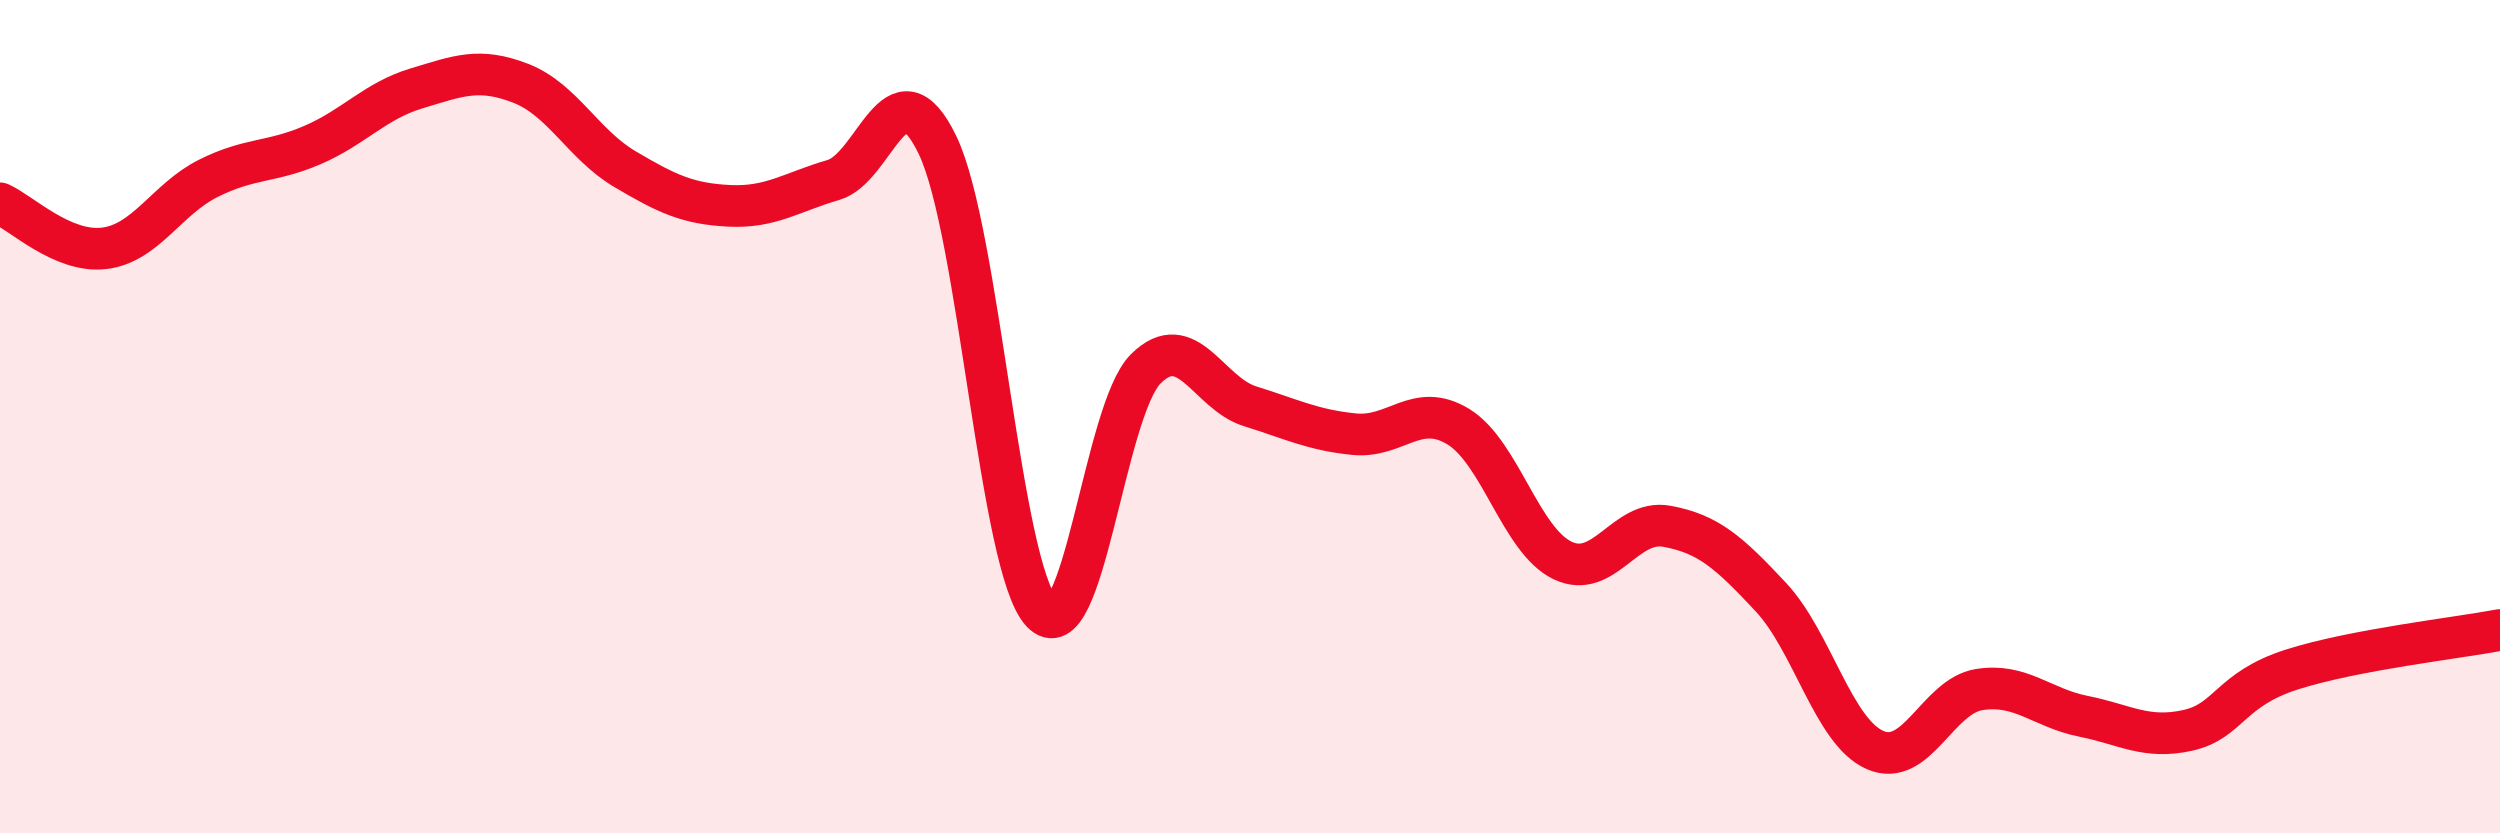 
    <svg width="60" height="20" viewBox="0 0 60 20" xmlns="http://www.w3.org/2000/svg">
      <path
        d="M 0,4.88 C 0.5,5.1 1.5,6.08 2.5,5.96 C 3.5,5.84 4,4.78 5,4.28 C 6,3.78 6.5,3.91 7.5,3.48 C 8.5,3.05 9,2.42 10,2.12 C 11,1.82 11.5,1.61 12.5,2 C 13.5,2.39 14,3.47 15,4.06 C 16,4.65 16.5,4.89 17.5,4.94 C 18.5,4.99 19,4.61 20,4.32 C 21,4.03 21.5,1.41 22.5,3.48 C 23.5,5.55 24,13.62 25,14.69 C 26,15.76 26.5,9.84 27.5,8.85 C 28.5,7.86 29,9.44 30,9.75 C 31,10.06 31.5,10.32 32.5,10.42 C 33.5,10.52 34,9.63 35,10.24 C 36,10.85 36.5,12.97 37.5,13.45 C 38.5,13.93 39,12.45 40,12.63 C 41,12.81 41.5,13.26 42.5,14.33 C 43.5,15.4 44,17.56 45,18 C 46,18.44 46.5,16.71 47.5,16.55 C 48.5,16.39 49,16.99 50,17.19 C 51,17.39 51.5,17.75 52.5,17.53 C 53.5,17.31 53.5,16.55 55,16.07 C 56.5,15.59 59,15.31 60,15.12L60 20L0 20Z"
        fill="#EB0A25"
        opacity="0.1"
        stroke-linecap="round"
        stroke-linejoin="round"
      />
      <path
        d="M 0,4.88 C 0.5,5.1 1.5,6.08 2.5,5.96 C 3.5,5.84 4,4.78 5,4.28 C 6,3.78 6.5,3.91 7.5,3.48 C 8.5,3.05 9,2.42 10,2.12 C 11,1.82 11.5,1.61 12.5,2 C 13.5,2.39 14,3.47 15,4.06 C 16,4.65 16.5,4.89 17.5,4.94 C 18.5,4.99 19,4.61 20,4.32 C 21,4.03 21.5,1.41 22.5,3.48 C 23.5,5.55 24,13.62 25,14.69 C 26,15.76 26.5,9.84 27.5,8.85 C 28.5,7.86 29,9.44 30,9.75 C 31,10.06 31.5,10.32 32.5,10.42 C 33.5,10.52 34,9.63 35,10.24 C 36,10.85 36.5,12.97 37.5,13.45 C 38.5,13.93 39,12.45 40,12.63 C 41,12.81 41.5,13.26 42.5,14.33 C 43.5,15.4 44,17.56 45,18 C 46,18.44 46.5,16.71 47.5,16.55 C 48.5,16.39 49,16.99 50,17.19 C 51,17.39 51.5,17.75 52.5,17.53 C 53.5,17.31 53.5,16.55 55,16.07 C 56.5,15.59 59,15.31 60,15.12"
        stroke="#EB0A25"
        stroke-width="1"
        fill="none"
        stroke-linecap="round"
        stroke-linejoin="round"
      />
    </svg>
  